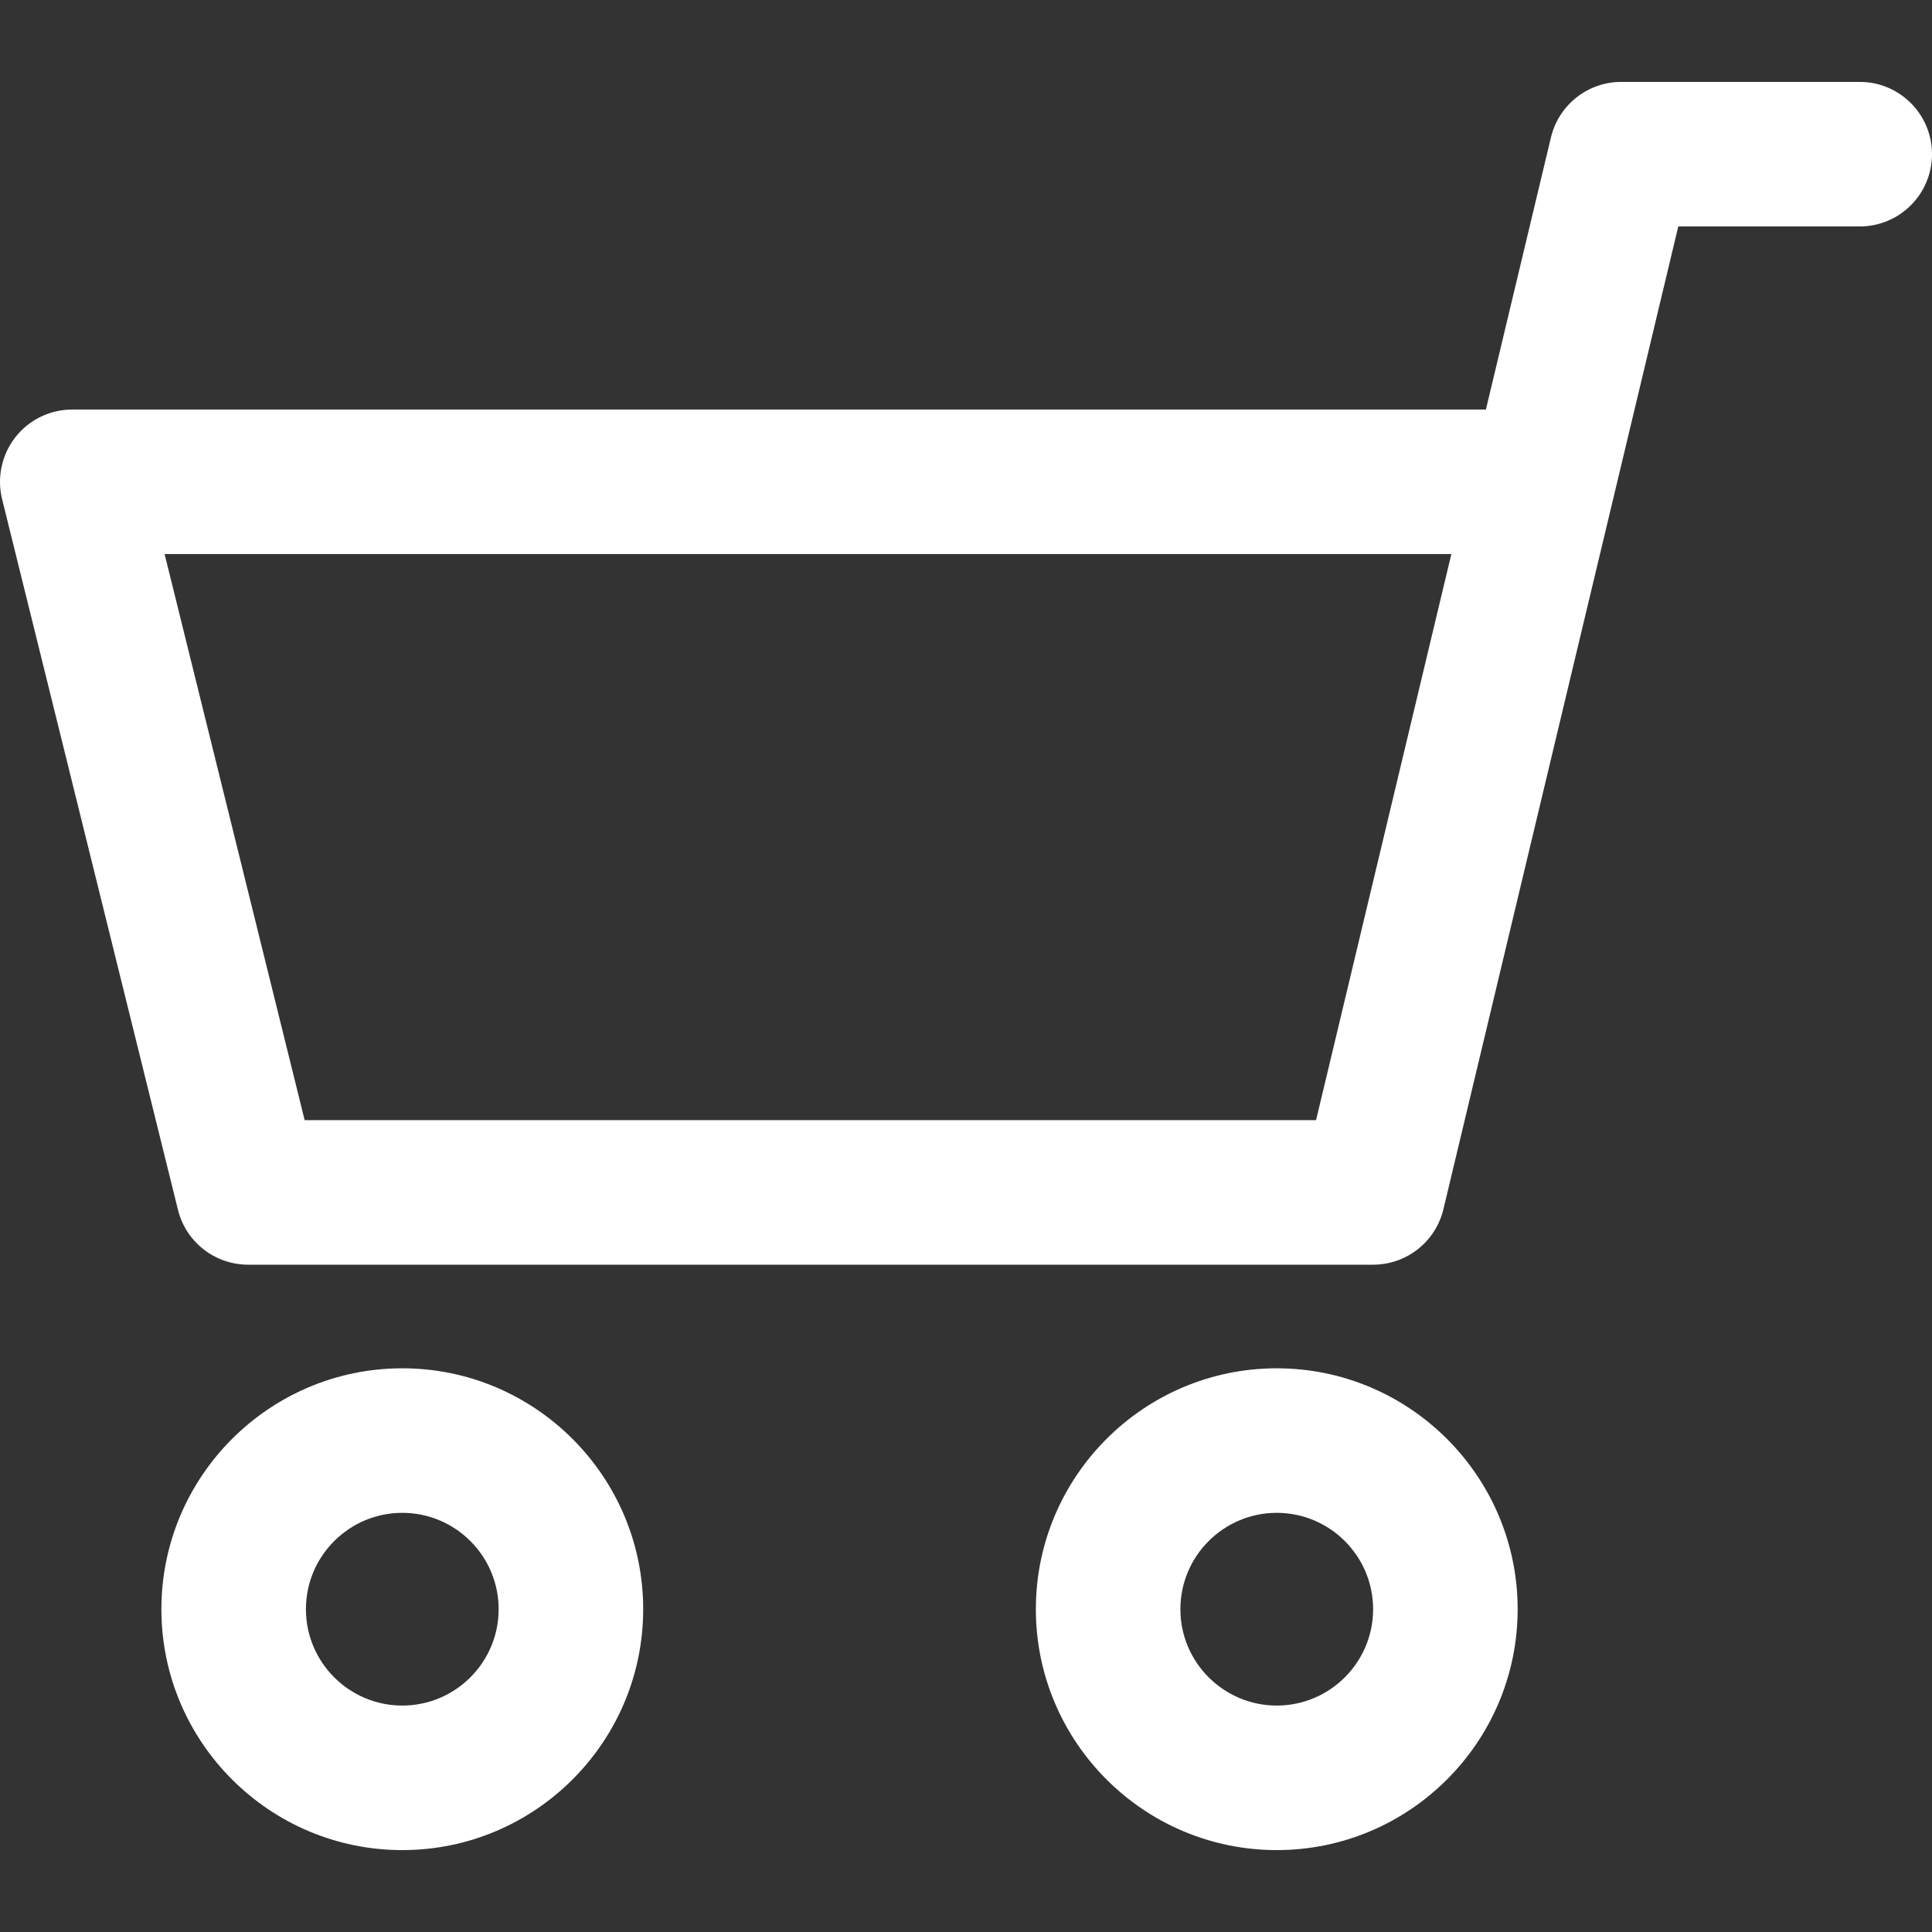 <?xml version="1.0" encoding="utf-8"?>
<!-- Generator: Adobe Illustrator 16.0.0, SVG Export Plug-In . SVG Version: 6.00 Build 0)  -->
<!DOCTYPE svg PUBLIC "-//W3C//DTD SVG 1.1//EN" "http://www.w3.org/Graphics/SVG/1.1/DTD/svg11.dtd">
<svg version="1.1" id="Capa_1" xmlns="http://www.w3.org/2000/svg" xmlns:xlink="http://www.w3.org/1999/xlink" x="0px" y="0px"
	 width="512px" height="512px" viewBox="0 0 512 512" enable-background="new 0 0 512 512" xml:space="preserve">
<rect x="0" y="0" width="512" height="512" fill="#333333" stroke="none"/>
<g>
	<g>
		<path fill="#FFFFFF" d="M42.771,426.454c0,35.201,28.639,63.841,63.84,63.841s63.841-28.64,63.841-63.841
			c0-35.2-28.639-63.84-63.841-63.84C71.409,362.614,42.771,391.254,42.771,426.454z M81.074,426.454
			c0-14.083,11.453-25.536,25.536-25.536s25.536,11.453,25.536,25.536s-11.453,25.536-25.536,25.536S81.074,440.537,81.074,426.454z
			"/>
	</g>
</g>
<g>
	<g>
		<path fill="#FFFFFF" d="M0.558,132.282l46.604,188.33c2.113,8.543,9.786,14.543,18.59,14.543h298.137
			c8.861,0,16.567-6.076,18.629-14.701l62.245-260.445h48.085c10.578,0,19.152-8.574,19.152-19.152s-8.574-19.152-19.152-19.151
			h-63.202c-8.86,0-16.567,6.084-18.629,14.702l-17.237,72.121H19.149c-5.893,0-11.453,2.707-15.079,7.348
			S-0.852,126.563,0.558,132.282z M43.62,146.832h341.005l-35.854,150.02H80.736L43.62,146.832z"/>
	</g>
</g>
<g>
	<g>
		<path fill="#FFFFFF" d="M274.513,426.454c0,35.201,28.64,63.841,63.841,63.841s63.84-28.64,63.84-63.841
			c0-35.2-28.639-63.84-63.84-63.84S274.513,391.254,274.513,426.454z M312.816,426.454c0-14.083,11.453-25.536,25.537-25.536
			c14.082,0,25.535,11.453,25.535,25.536s-11.453,25.536-25.535,25.536C324.27,451.99,312.816,440.537,312.816,426.454z"/>
	</g>
</g>
</svg>
